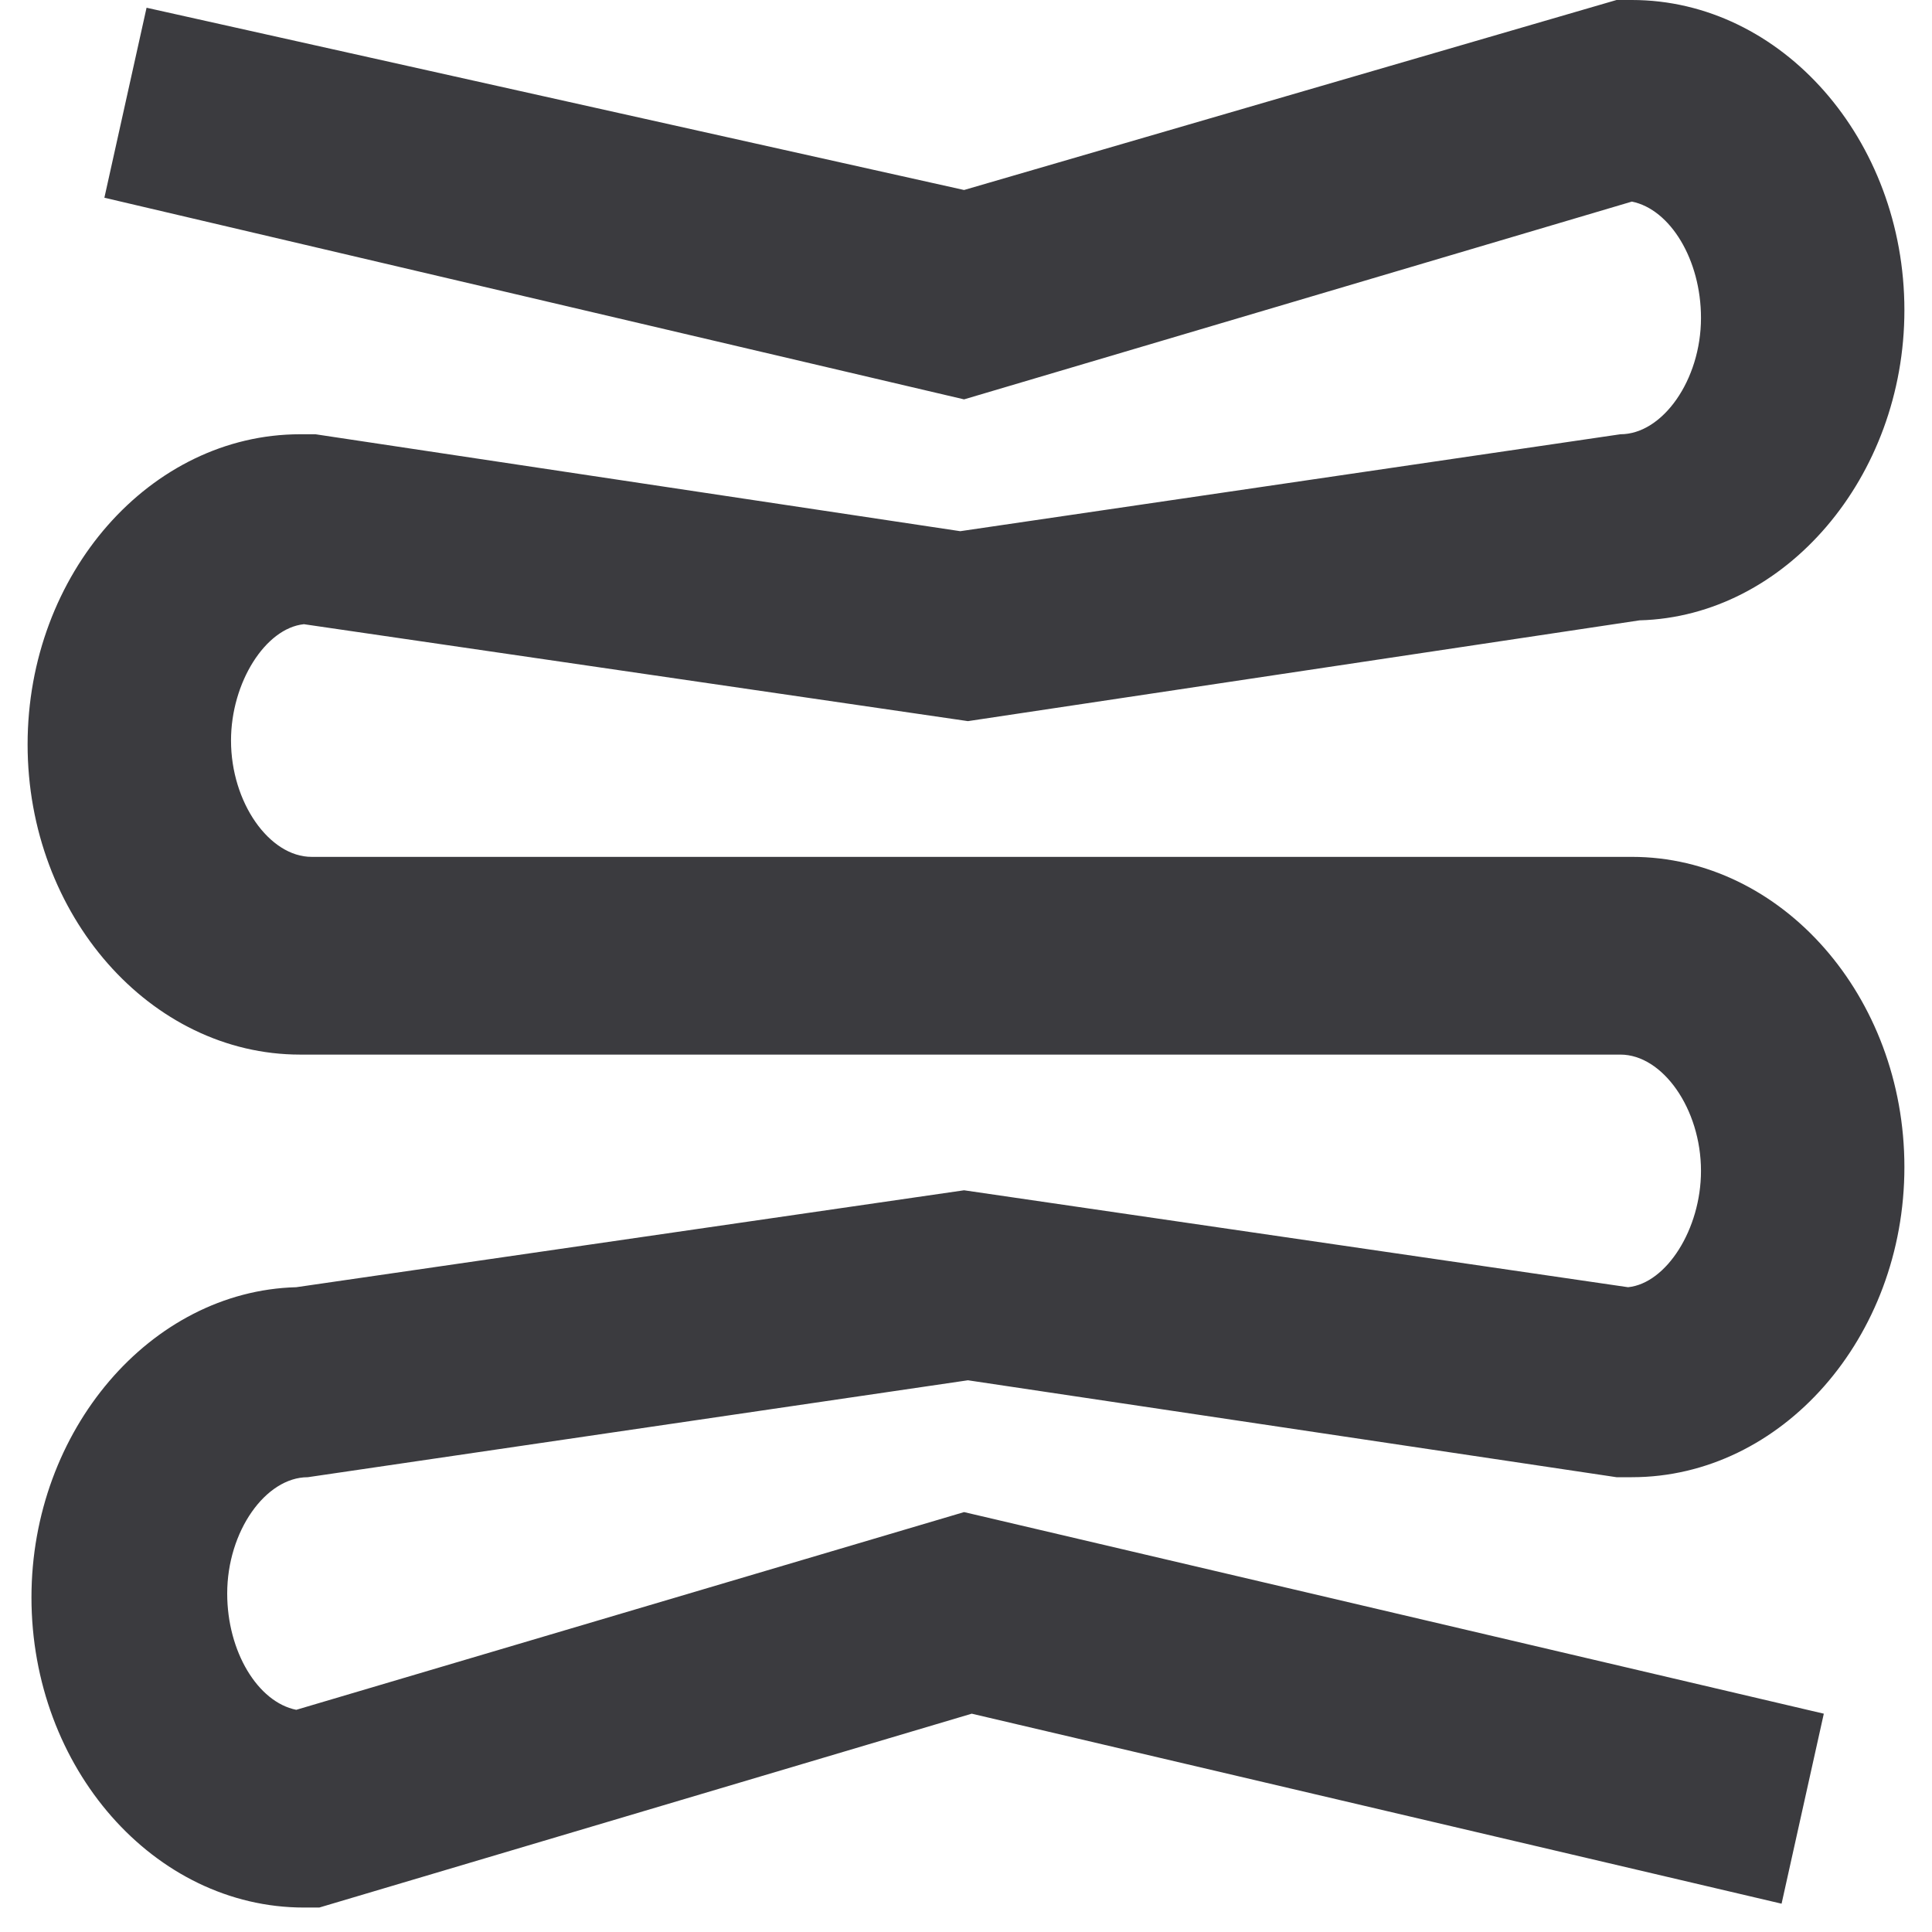 <svg width="35" height="35" viewBox="0 0 35 35" fill="none" xmlns="http://www.w3.org/2000/svg">
<path d="M5.784 34.557H5.506C2.794 34.557 0.57 32.029 0.57 28.938C0.57 25.918 2.725 23.389 5.367 23.319L17.465 21.563L29.494 23.319C30.189 23.249 30.815 22.266 30.815 21.212C30.815 20.088 30.12 19.105 29.355 19.105H5.437C2.725 19.105 0.5 16.576 0.5 13.486C0.5 10.395 2.725 7.867 5.437 7.867H5.715L17.396 9.623L29.355 7.867C30.12 7.867 30.815 6.883 30.815 5.76C30.815 4.706 30.259 3.793 29.563 3.652L17.465 7.235L1.891 3.582L2.655 0.14L17.465 3.442L29.285 0H29.563C32.275 0 34.5 2.529 34.5 5.619C34.5 8.639 32.345 11.168 29.703 11.238L17.535 13.064L5.506 11.308C4.811 11.379 4.185 12.362 4.185 13.416C4.185 14.539 4.88 15.523 5.645 15.523H29.563C32.275 15.523 34.5 18.051 34.5 21.142C34.5 24.232 32.275 26.761 29.563 26.761H29.285L17.535 25.005L5.576 26.761C4.811 26.761 4.116 27.744 4.116 28.868C4.116 29.922 4.672 30.835 5.367 30.975L17.465 27.393L33.04 31.045L32.275 34.487L17.604 31.045L5.784 34.557Z" fill="#3B3B3F"/>
</svg>
